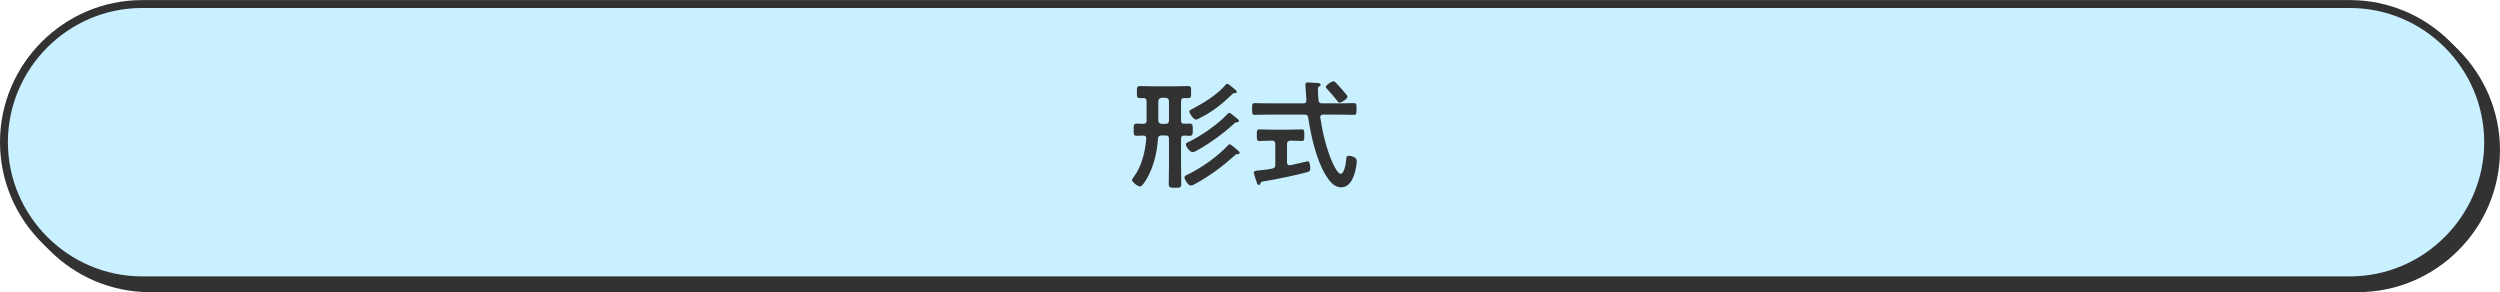 <svg id="b" xmlns="http://www.w3.org/2000/svg" width="633" height="74" viewBox="0 0 633.408 74"><defs><style>.d{fill:#323232;}.e{fill:#c8f0ff;}.f{fill:none;stroke:#323232;stroke-miterlimit:10;stroke-width:2px;}</style></defs><g id="c"><g><g><path class="d" d="M632.408,38c0,19.25-15.75,35-35,35H38c-19.25,0-35-15.75-35-35h0C3,18.75,18.75,3,38,3H597.408c19.25,0,35,15.75,35,35h0Z"/><path class="f" d="M632.408,38c0,19.25-15.75,35-35,35H38c-19.25,0-35-15.75-35-35h0C3,18.75,18.75,3,38,3H597.408c19.25,0,35,15.75,35,35h0Z"/></g><g><path class="e" d="M630.408,36c0,19.25-15.75,35-35,35H36C16.75,71,1,55.25,1,36h0C1,16.75,16.75,1,36,1H595.408c19.25,0,35,15.75,35,35h0Z"/><path class="f" d="M630.408,36c0,19.25-15.75,35-35,35H36C16.75,71,1,55.25,1,36h0C1,16.75,16.75,1,36,1H595.408c19.25,0,35,15.75,35,35h0Z"/></g></g><g><path class="d" d="M299.233,35.132v7.02c0,1.47,.06,2.97,.06,4.44,0,.93-.33,.96-1.59,.96-1.319,0-1.59-.061-1.59-1.021,0-1.439,.061-2.91,.061-4.38v-7.02c0-.6-.24-.84-.811-.84h-1.08c-.6,0-.81,.24-.899,.81-.21,3.45-1.05,6.99-2.76,10.02-.271,.48-1.2,2.101-1.771,2.101-.6,0-2.04-1.11-2.04-1.65,0-.24,.36-.689,.511-.87,1.92-2.55,2.88-6.479,3.09-9.6,.029-.569-.21-.75-.75-.779-.54,0-1.08,.06-1.62,.06-.84,0-.811-.39-.811-1.56,0-1.261-.029-1.53,.99-1.53,.36,0,.81,.03,1.47,.06,.57-.029,.811-.27,.811-.84v-4.89c0-.54-.24-.81-.811-.81-.27,0-.54,.029-.81,.029-.87,0-.84-.42-.84-1.529,0-1.17,0-1.53,.84-1.53,1.08,0,2.16,.061,3.27,.061h5.52c1.11,0,2.19-.061,3.301-.061,.869,0,.81,.39,.81,1.53s.06,1.529-.84,1.529c-.33,0-.63-.029-.93-.029-.57,.029-.78,.24-.78,.81v4.89c0,.57,.21,.811,.78,.811,.3,0,1.109-.03,1.38-.03,.84,0,.81,.42,.81,1.53,0,1.14,.03,1.56-.84,1.56-.39,0-.93-.03-1.35-.06-.57,.029-.78,.239-.78,.81Zm-3.87-3.78c.51,0,.811-.3,.811-.81v-4.95c0-.51-.301-.779-.811-.84h-1.05c-.54,.061-.78,.33-.84,.84v4.95c.06,.51,.3,.81,.84,.81h1.05Zm18.09,7.68c-.271,0-.33,.061-.69,.391-3,2.699-6.149,5.04-9.659,6.989-.36,.21-.99,.57-1.41,.57-.69,0-1.59-1.56-1.59-2.07,0-.33,.33-.479,.569-.6,3.66-1.74,7.59-4.5,10.38-7.439,.12-.15,.3-.36,.51-.36,.24,0,1.141,.78,1.38,.99,.66,.54,1.141,.87,1.141,1.2,0,.3-.391,.329-.63,.329Zm-.15-8.069c-.21,0-.271,.03-.45,.18-2.85,2.61-6,4.92-9.359,6.84-.36,.21-.93,.54-1.35,.54-.721,0-1.681-1.47-1.681-1.949,0-.36,.301-.45,.54-.57,3-1.38,7.71-4.62,9.93-7.08,.15-.12,.33-.359,.54-.359,.24,0,1.11,.75,1.32,.93,.689,.54,1.109,.81,1.109,1.14,0,.3-.39,.33-.6,.33Zm-.3-7.409h-.271c-.239,0-.3,.09-.6,.359-2.31,2.25-4.95,4.38-7.859,5.82l-.181,.09c-.33,.18-.779,.45-1.08,.45-.6,0-1.68-1.561-1.68-2.04,0-.33,.391-.48,.811-.69,2.76-1.439,6.359-3.66,8.339-6.029,.12-.15,.301-.33,.48-.33,.21,0,1.2,.84,1.41,1.02,.54,.42,.989,.75,.989,1.05,0,.21-.18,.301-.359,.301Z"/><path class="d" d="M334.933,26.162h4.351c1.229,0,2.489-.06,3.72-.06,.72,0,.689,.39,.689,1.47,0,1.109,.03,1.5-.689,1.5-1.23,0-2.49-.061-3.72-.061h-4.05c-.42,0-.721,.15-.721,.63v.15c.63,3.99,1.53,7.95,3.21,11.64,.271,.57,1.23,2.58,1.92,2.58,1.05,0,1.38-2.91,1.44-3.69,.06-.51,.06-.87,.689-.87,.391,0,.811,.091,1.17,.271,.57,.27,.811,.51,.811,1.11,0,.869-.271,2.13-.51,2.939-.511,1.74-1.41,3.66-3.48,3.66-1.83,0-3.06-1.74-3.899-3.12-2.37-3.87-3.75-10.05-4.41-14.52-.09-.6-.36-.78-.93-.78h-8.88c-1.229,0-2.46,.061-3.72,.061-.72,0-.69-.36-.69-1.47,0-1.141-.029-1.5,.69-1.5,1.26,0,2.49,.06,3.72,.06h8.58c.569,0,.779-.24,.779-.81,0-.03-.27-3.9-.27-3.96,0-.42,.27-.54,.66-.54,.18,0,2.1,.12,2.399,.149,.271,0,.811,.091,.811,.45,0,.24-.211,.36-.45,.48-.24,.18-.24,.42-.24,.689,0,.45,.09,2.19,.15,2.76,.06,.57,.3,.78,.869,.78Zm-8.85,14.999c0,.36,.181,.69,.601,.69h.21c.479-.12,4.439-1.02,4.47-1.02,.57,0,.6,1.439,.6,1.829,0,.63-.18,.75-.75,.931-2.399,.689-8.22,1.89-10.739,2.279-.87,.15-.99,.15-1.14,.601-.061,.21-.15,.359-.36,.359-.33,0-.45-.239-.6-.75-.12-.33-.721-2.159-.721-2.369,0-.421,.48-.48,1.65-.601,.72-.09,1.71-.149,3.03-.42,.6-.12,.779-.39,.779-.96v-5.279c0-.57-.27-.841-.84-.841h-.149c-.99,0-2.011,.091-3.03,.091-.69,0-.66-.391-.66-1.471,0-1.05-.03-1.47,.63-1.47,.96,0,2.04,.061,3.061,.061h4.649c1.05,0,2.13-.061,3.06-.061,.66,0,.63,.391,.63,1.47s.03,1.471-.63,1.471c-.989,0-1.949-.091-2.909-.091-.57,.061-.841,.271-.841,.841v4.709Zm13.32-15.179c-.24,0-.391-.181-.511-.36-.84-1.05-1.71-2.069-2.609-3.06-.15-.15-.36-.33-.36-.54,0-.51,1.44-1.44,1.92-1.44,.21,0,.39,.12,.54,.271,.84,.84,1.62,1.77,2.4,2.7,.18,.21,.63,.659,.63,.93,0,.51-1.53,1.5-2.01,1.5Z"/></g></g></svg>